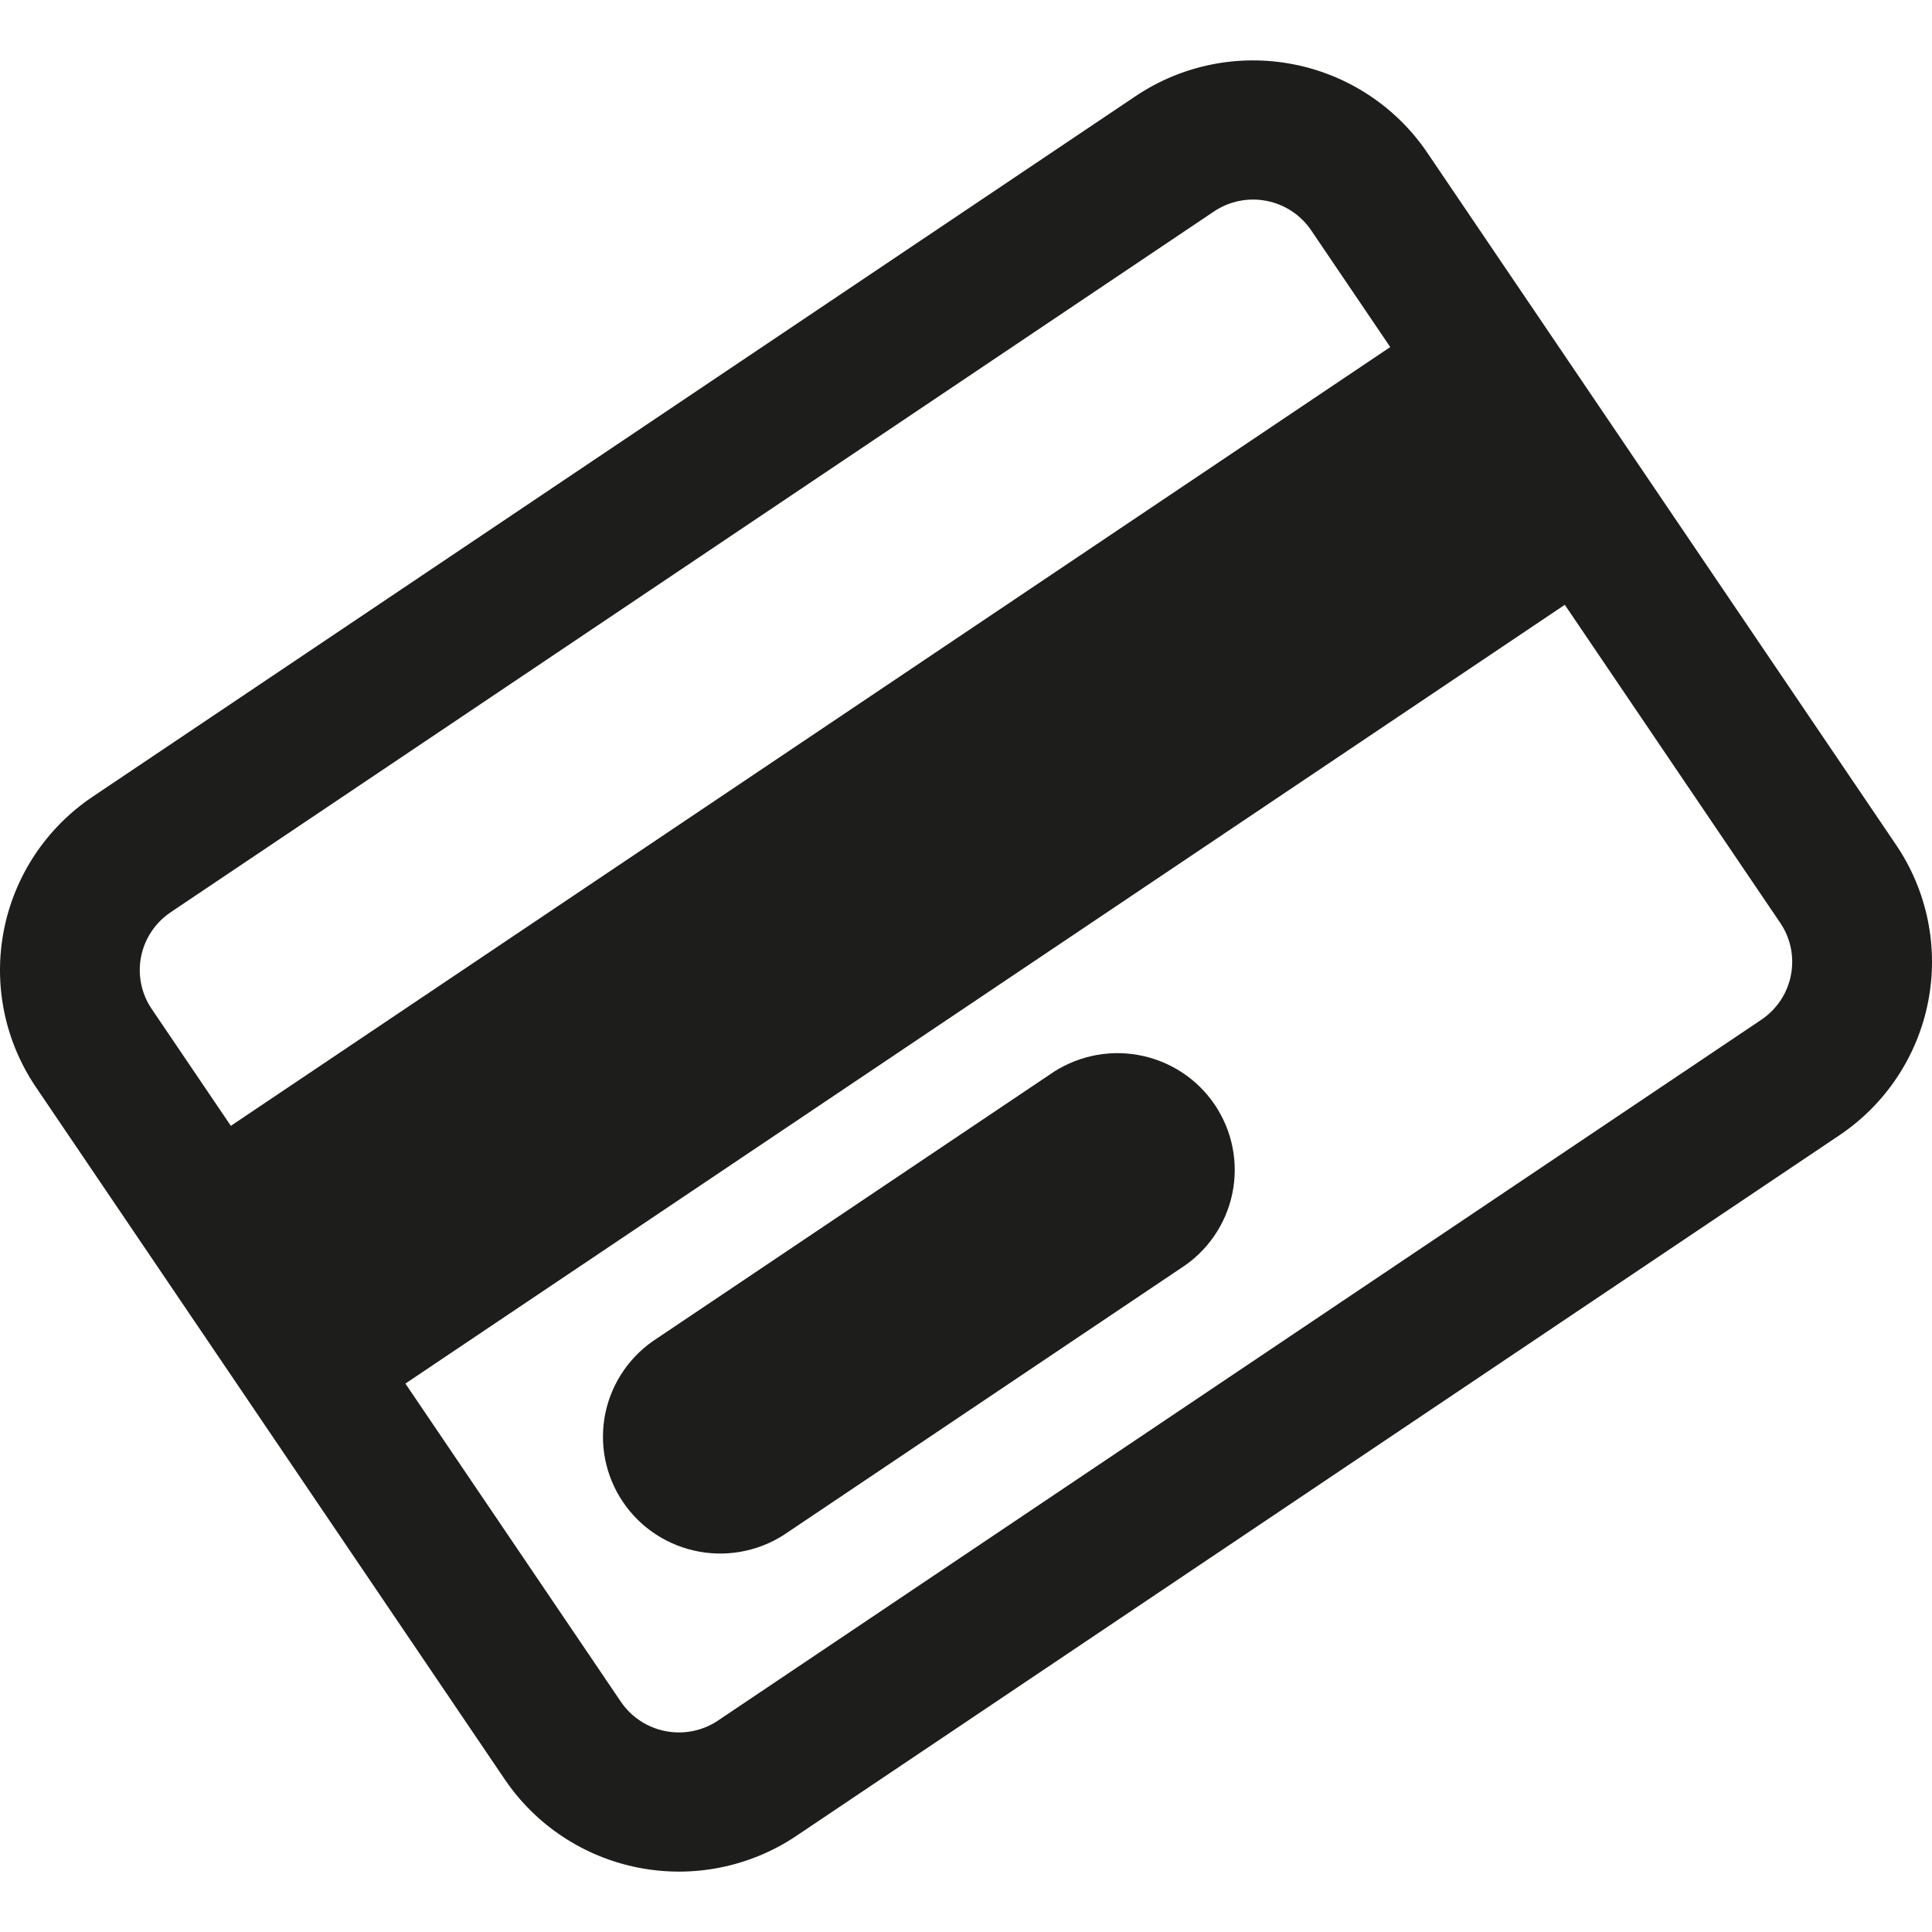 <svg width="32" height="32" viewBox="0 0 32 32" fill="none" xmlns="http://www.w3.org/2000/svg">
<path d="M1.53 13.199L18.813 1.59C19.577 1.078 20.514 0.889 21.418 1.064C22.322 1.239 23.12 1.764 23.636 2.523L31.408 13.998C31.922 14.759 32.112 15.692 31.936 16.592C31.76 17.493 31.233 18.287 30.47 18.801L13.187 30.41C12.423 30.922 11.486 31.111 10.582 30.936C9.678 30.761 8.88 30.236 8.364 29.477L0.592 18.002C0.078 17.241 -0.112 16.308 0.064 15.408C0.24 14.507 0.767 13.713 1.53 13.199ZM29.175 16.889C29.429 16.717 29.605 16.453 29.663 16.152C29.722 15.852 29.659 15.541 29.488 15.288L21.716 3.813C21.544 3.56 21.278 3.385 20.977 3.327C20.675 3.268 20.363 3.331 20.108 3.502L2.825 15.111C2.571 15.283 2.395 15.547 2.336 15.848C2.278 16.148 2.341 16.459 2.513 16.712L10.284 28.187C10.456 28.44 10.722 28.615 11.024 28.673C11.325 28.732 11.637 28.669 11.892 28.498L29.175 16.889Z" fill="#1D1D1B"></path>
<path d="M26.398 9.695L6.234 23.239L3.343 18.97L23.507 5.426L26.398 9.695Z" fill="#1D1D1B"></path>
<path d="M19.549 21.012L13.061 25.37C12.85 25.52 12.611 25.627 12.357 25.684C12.104 25.741 11.842 25.747 11.586 25.701C11.33 25.655 11.086 25.559 10.869 25.418C10.651 25.277 10.464 25.093 10.319 24.879C10.174 24.665 10.073 24.423 10.023 24.169C9.973 23.916 9.975 23.654 10.028 23.401C10.081 23.148 10.185 22.908 10.333 22.695C10.481 22.483 10.67 22.302 10.889 22.163L17.377 17.805C17.588 17.655 17.828 17.548 18.081 17.491C18.334 17.434 18.597 17.428 18.852 17.474C19.108 17.52 19.352 17.616 19.569 17.757C19.787 17.898 19.974 18.082 20.119 18.296C20.264 18.511 20.365 18.752 20.415 19.006C20.465 19.259 20.463 19.521 20.41 19.774C20.357 20.027 20.253 20.267 20.105 20.48C19.958 20.692 19.768 20.873 19.549 21.012Z" fill="#1D1D1B"></path>
</svg>
